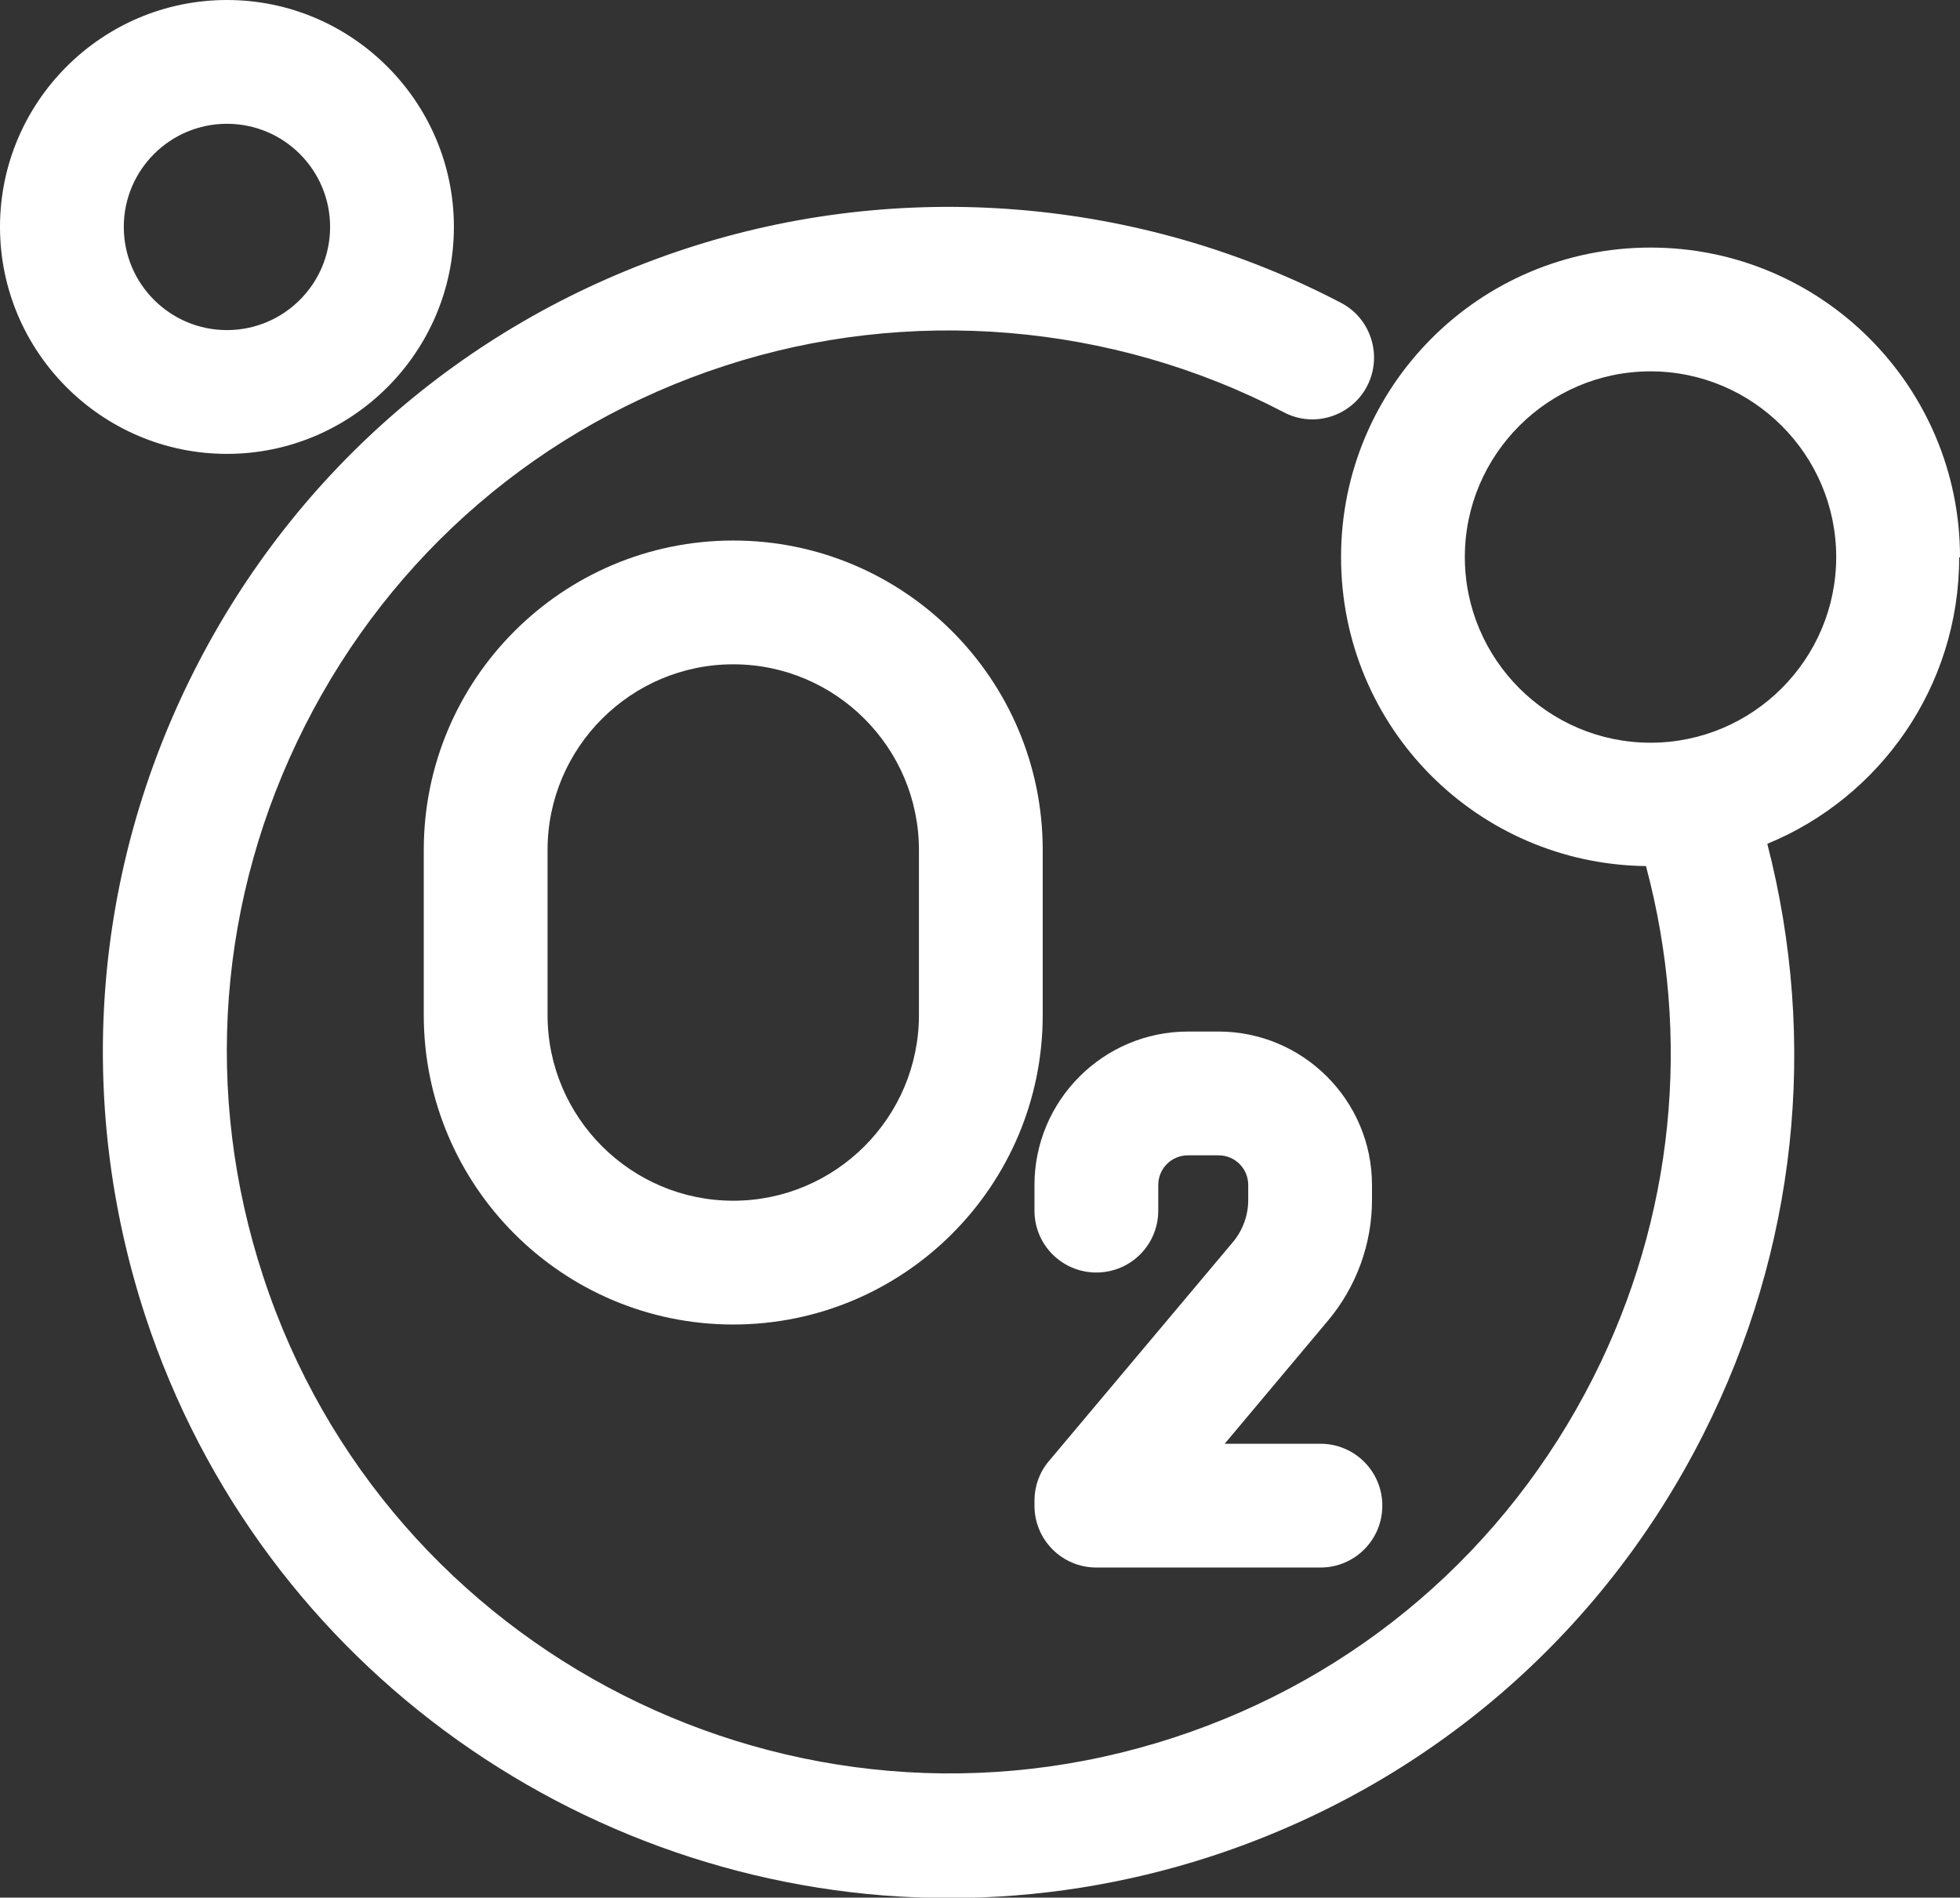 <svg xmlns="http://www.w3.org/2000/svg" id="Layer_2" data-name="Layer 2" width="47.5" height="45.99" viewBox="0 0 47.5 45.99"><rect x="0" y="0" width="47.5" height="45.99" fill="#333333" stroke="none"/><defs><style>      .cls-1 {        fill: #fff;      }    </style></defs><g id="Layer_1-2" data-name="Layer 1"><g><path class="cls-1" d="M33.25,29.09v-.37c0-2.05-1.67-3.72-3.72-3.72h-.74c-2.05,0-3.72,1.67-3.72,3.72v.62c0,.83.67,1.5,1.5,1.5s1.5-.67,1.5-1.5v-.62c0-.4.32-.72.72-.72h.74c.4,0,.72.32.72.72v.37c0,.36-.13.72-.36,1l-4.47,5.32c-.23.27-.35.61-.35.96v.12c0,.83.67,1.5,1.5,1.5h5.43c.83,0,1.5-.67,1.5-1.5s-.67-1.5-1.5-1.5h-2.32l2.5-2.98c.69-.82,1.07-1.86,1.07-2.93Z"></path><path class="cls-1" d="M25.27,20.6c0-4.14-3.36-7.5-7.5-7.5s-7.5,3.36-7.5,7.5v4c0,4.14,3.36,7.5,7.5,7.5s7.5-3.36,7.5-7.5v-4ZM22.27,24.6c0,2.48-2.02,4.5-4.5,4.5s-4.5-2.02-4.5-4.5v-4c0-2.48,2.02-4.5,4.5-4.5s4.5,2.02,4.5,4.5v4Z"></path><path class="cls-1" d="M47.5,13.5c0-4.14-3.36-7.5-7.5-7.5s-7.5,3.36-7.5,7.5,3.31,7.44,7.39,7.49c1.11,4.16.68,8.52-1.28,12.4-2.11,4.17-5.72,7.27-10.16,8.72-9.16,3-19.07-2.01-22.07-11.17-1.46-4.44-1.1-9.18,1.01-13.35s5.72-7.27,10.16-8.72c4.46-1.46,9.4-1.05,13.56,1.12.73.39,1.64.1,2.02-.63.38-.73.1-1.64-.63-2.02-4.87-2.55-10.66-3.03-15.89-1.31-5.2,1.71-9.43,5.34-11.9,10.22s-2.89,10.44-1.19,15.64c2.83,8.62,10.87,14.11,19.49,14.11,2.11,0,4.26-.33,6.37-1.02,5.2-1.71,9.43-5.33,11.9-10.22,2.26-4.47,2.79-9.5,1.55-14.31,2.73-1.12,4.65-3.81,4.65-6.94ZM40,18c-2.48,0-4.5-2.02-4.5-4.5s2.02-4.5,4.5-4.5,4.5,2.02,4.5,4.5-2.02,4.5-4.5,4.5Z"></path><path class="cls-1" d="M11,5.5c0-3.03-2.47-5.5-5.5-5.5S0,2.47,0,5.5s2.47,5.5,5.5,5.5,5.5-2.47,5.5-5.5ZM3,5.5c0-1.38,1.12-2.5,2.5-2.5s2.5,1.12,2.5,2.5-1.12,2.5-2.5,2.5-2.5-1.12-2.5-2.5Z"></path></g></g></svg>